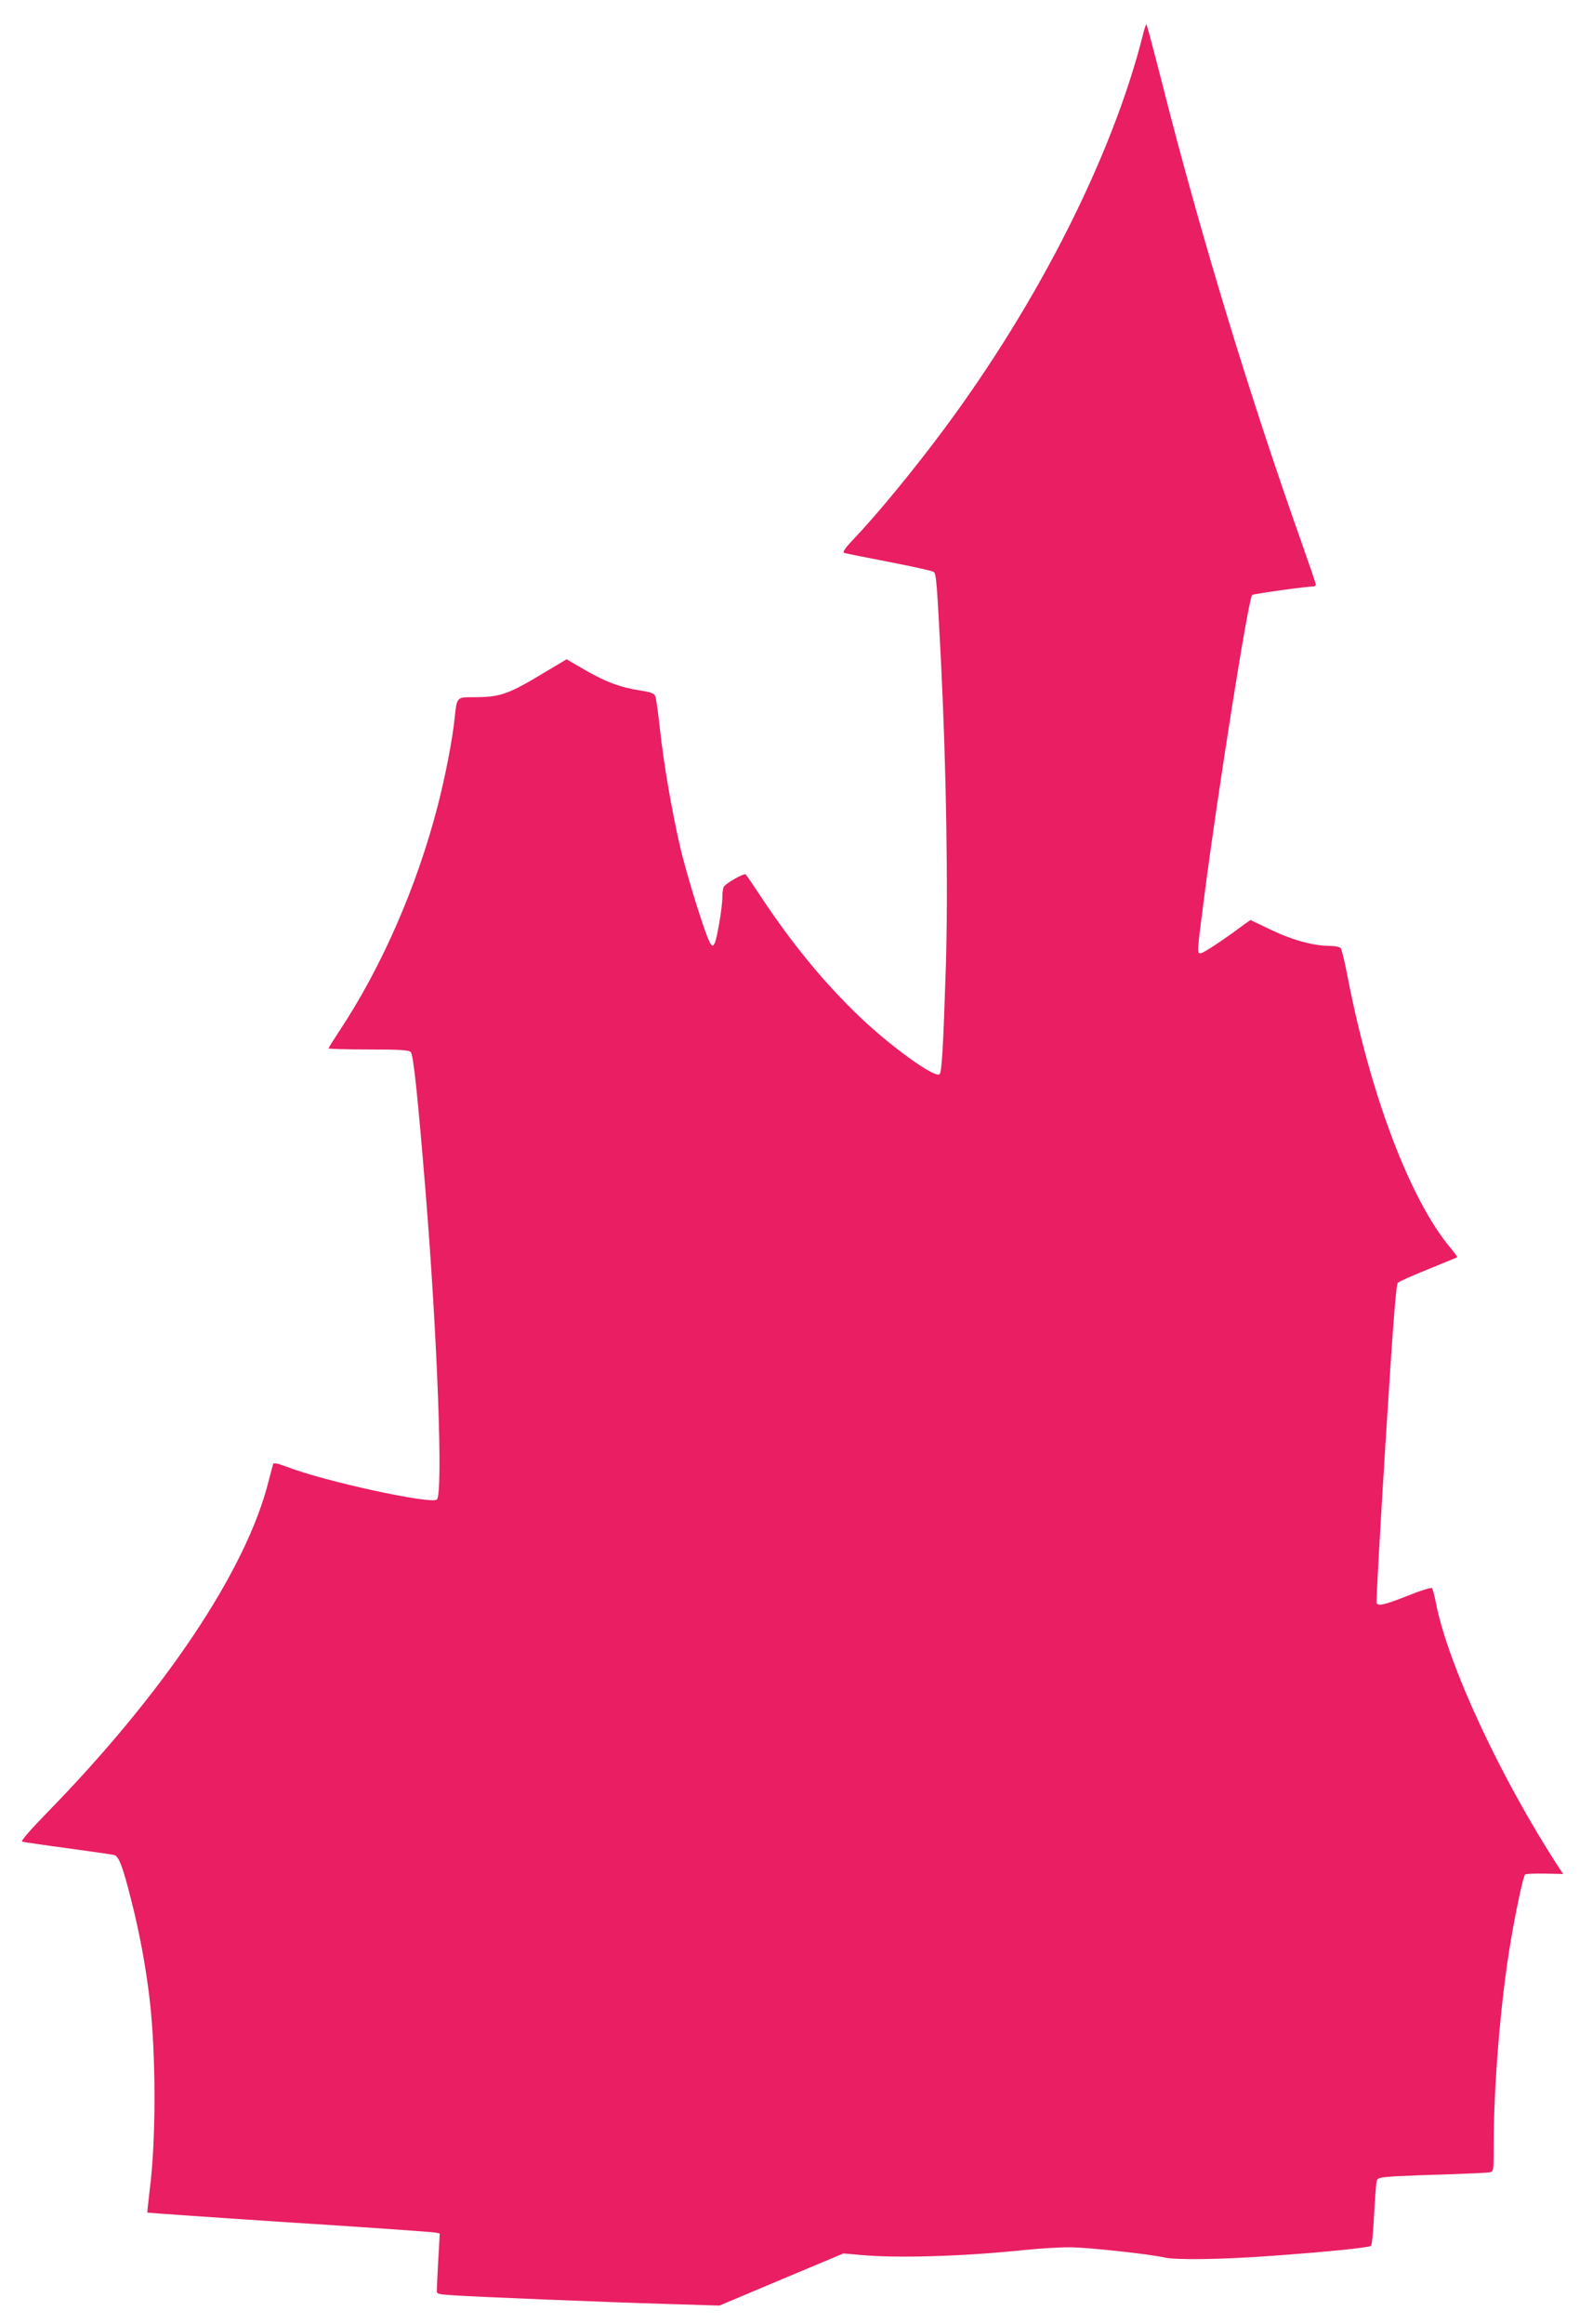 <?xml version="1.0" standalone="no"?>
<!DOCTYPE svg PUBLIC "-//W3C//DTD SVG 20010904//EN"
 "http://www.w3.org/TR/2001/REC-SVG-20010904/DTD/svg10.dtd">
<svg version="1.0" xmlns="http://www.w3.org/2000/svg"
 width="870pt" height="1280pt" viewBox="0 0 870 1280"
 preserveAspectRatio="xMidYMid meet">
<g transform="translate(0,1280) scale(0.1,-0.1)"
fill="#e91e63" stroke="none">
<path d="M6297 12607 c-167 -661 -571 -1464 -1093 -2167 -170 -229 -368 -470
-508 -617 -41 -43 -54 -64 -45 -68 8 -3 119 -25 248 -50 128 -25 239 -49 246
-55 14 -11 18 -71 40 -500 29 -585 40 -1257 26 -1687 -14 -436 -22 -567 -34
-579 -25 -25 -277 158 -451 326 -194 188 -362 393 -536 655 -40 61 -76 114
-81 119 -8 9 -108 -47 -121 -68 -4 -6 -8 -32 -8 -57 0 -57 -29 -227 -42 -253
-10 -19 -11 -19 -24 -2 -23 32 -131 376 -168 538 -45 195 -90 456 -111 653 -9
83 -20 159 -24 170 -7 16 -24 23 -83 32 -110 17 -190 47 -305 113 l-101 59
-114 -68 c-212 -128 -250 -141 -406 -141 -85 0 -85 0 -97 -115 -11 -114 -53
-330 -95 -490 -114 -438 -305 -877 -536 -1227 -35 -53 -64 -99 -64 -102 0 -3
99 -6 219 -6 175 0 222 -3 234 -14 15 -15 39 -246 82 -771 66 -816 97 -1665
62 -1694 -33 -27 -619 100 -825 180 -51 19 -74 24 -77 16 -2 -7 -13 -49 -25
-94 -122 -491 -576 -1168 -1228 -1834 -88 -91 -138 -148 -130 -152 8 -2 119
-19 248 -36 129 -18 245 -34 257 -37 27 -5 48 -58 96 -249 45 -175 81 -369
102 -550 35 -300 35 -780 0 -1045 -8 -68 -14 -124 -13 -126 2 -1 354 -26 783
-54 429 -27 791 -53 804 -56 l24 -5 -8 -142 c-4 -78 -8 -153 -8 -167 -2 -25
-1 -25 98 -32 146 -9 824 -37 1164 -47 l295 -9 342 144 341 143 104 -9 c199
-18 570 -6 894 28 88 9 204 16 257 15 108 -2 434 -38 513 -56 62 -15 319 -11
580 8 308 22 549 46 559 56 5 4 13 81 17 171 5 90 11 173 14 184 4 19 14 22
102 28 54 3 188 8 298 11 110 4 210 8 223 11 22 4 22 7 22 158 0 315 38 782
91 1098 29 175 71 373 82 384 3 4 52 6 108 5 l102 -2 -19 28 c-324 496 -620
1131 -684 1473 -7 36 -16 69 -20 73 -4 5 -60 -12 -124 -38 -140 -55 -174 -63
-181 -43 -3 7 19 404 49 882 41 652 58 872 68 881 7 7 83 41 168 75 85 35 157
64 159 66 2 2 -15 24 -37 51 -220 262 -436 828 -563 1473 -17 91 -36 171 -42
178 -5 6 -29 12 -52 12 -94 0 -208 30 -328 87 l-117 56 -33 -23 c-119 -89
-227 -160 -241 -160 -21 0 -22 -7 19 310 76 587 243 1641 264 1663 6 6 296 47
339 47 6 0 12 5 12 10 0 6 -36 111 -79 233 -287 809 -557 1696 -766 2521 -46
180 -86 330 -88 332 -2 3 -12 -24 -20 -59z"/>
</g>
</svg>
